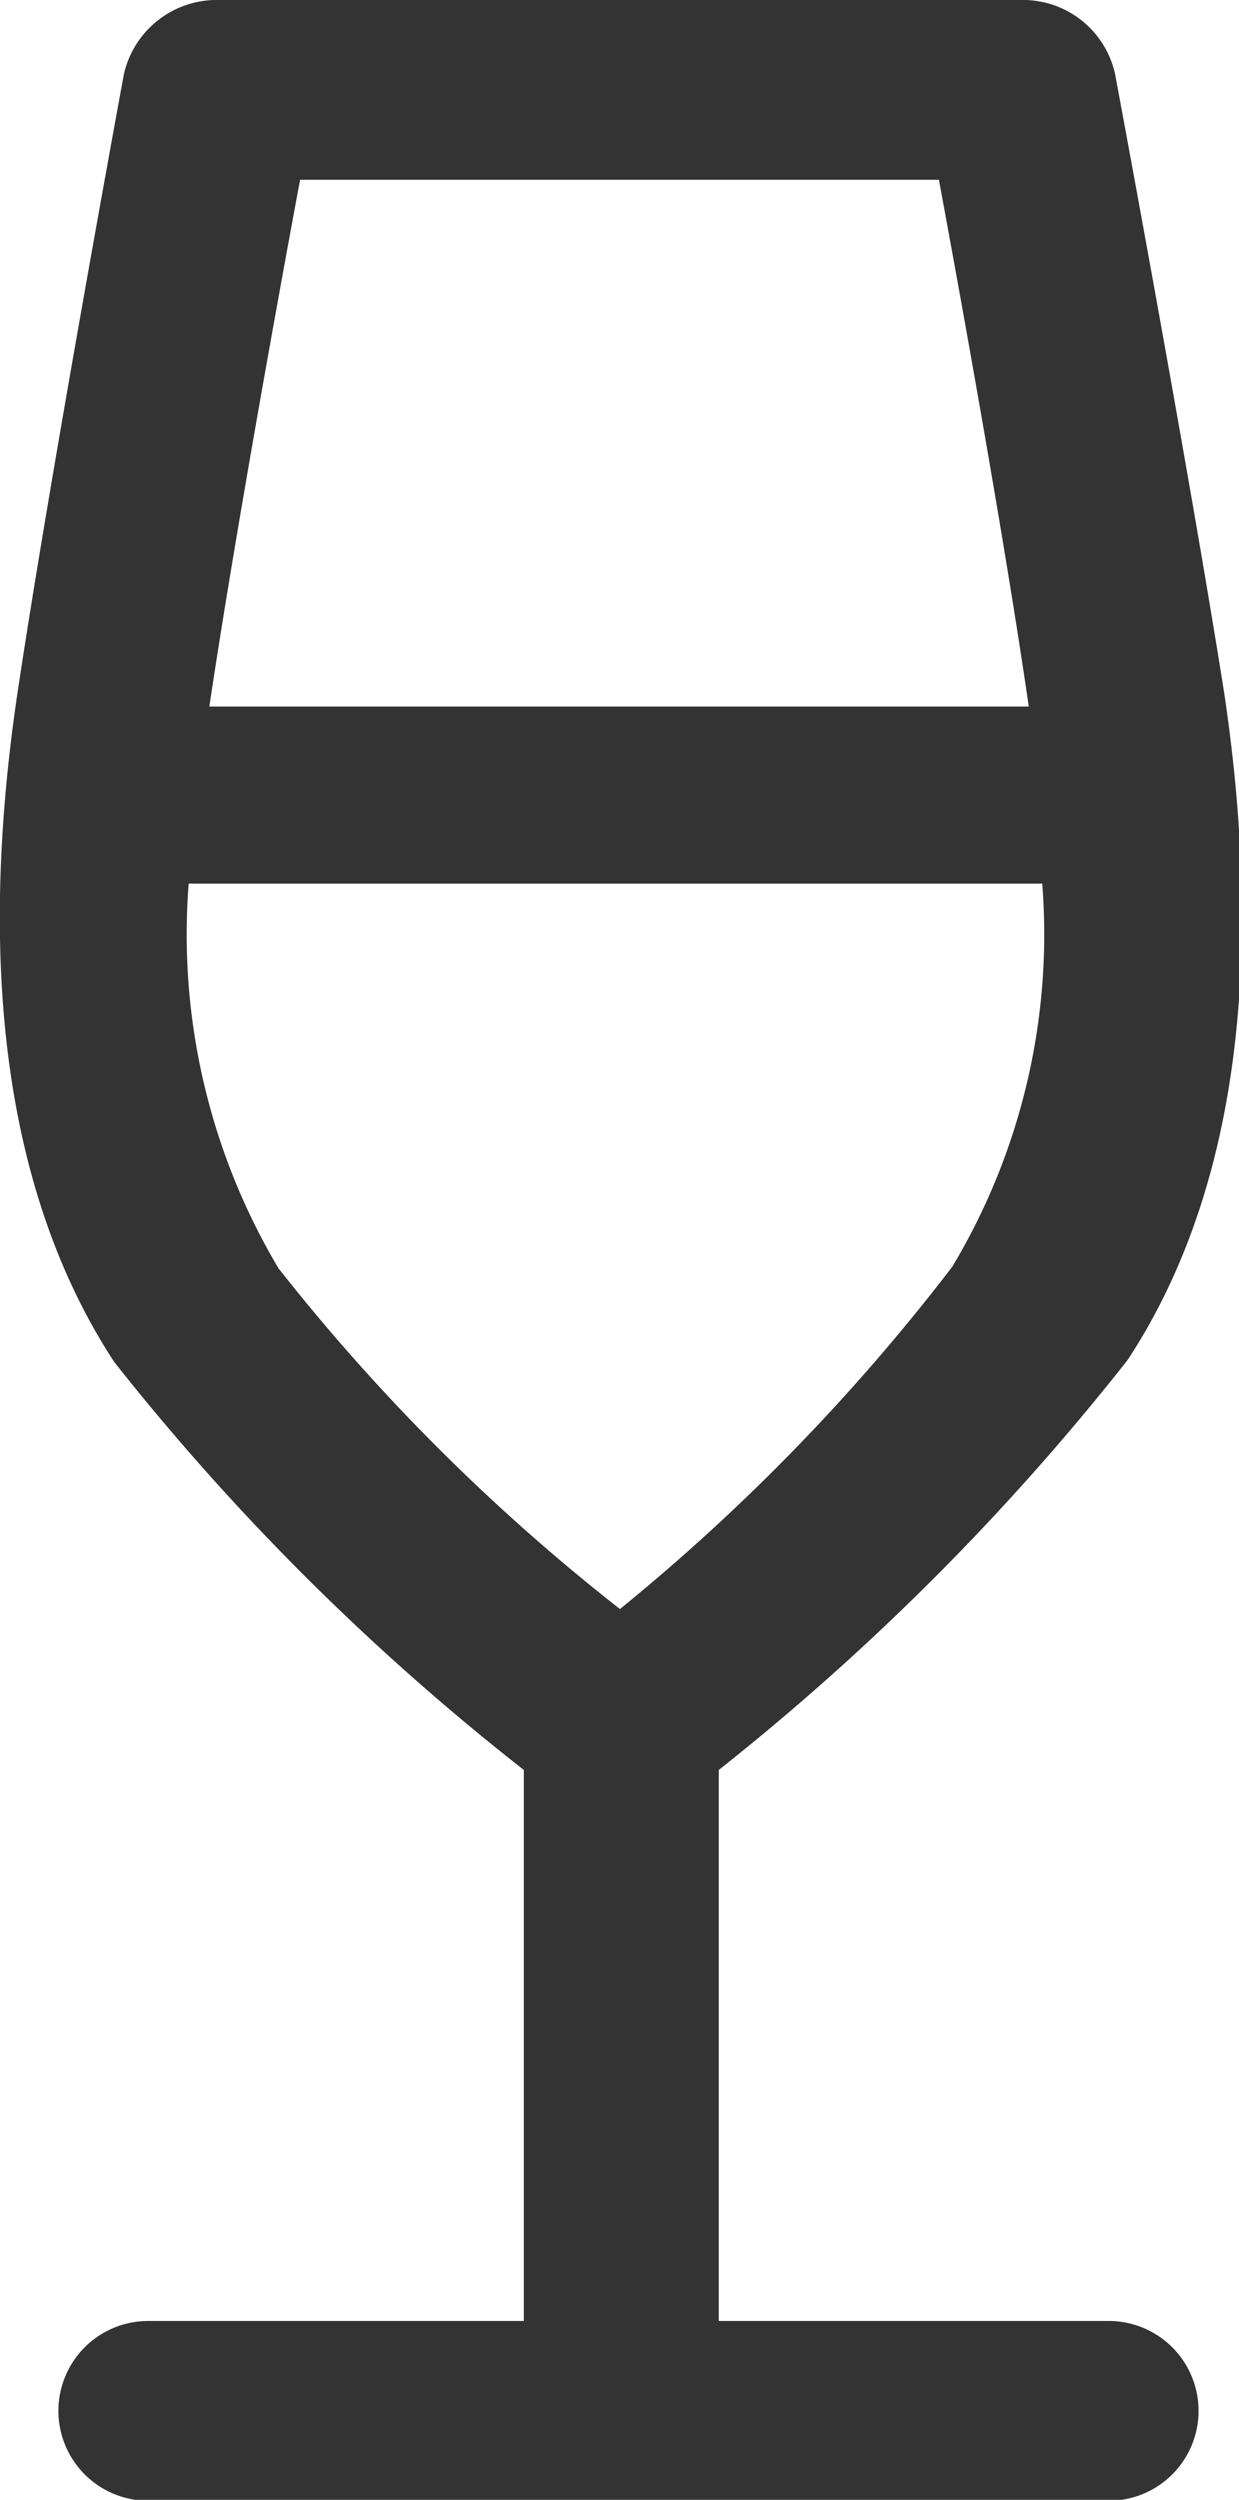 <svg xmlns="http://www.w3.org/2000/svg" viewBox="0 0 13.79 27.81"><defs><style>.cls-1{fill:#333;}</style></defs><title>Risorsa 8</title><g id="Livello_2" data-name="Livello 2"><g id="Livello_2-2" data-name="Livello 2"><path class="cls-1" d="M12.34,25.82H8V19.69a27.58,27.58,0,0,0,4.55-4.56c1.17-1.78,1.54-4.27,1.08-7.39C13.24,5.26,12.41.82,12.41.82A1.05,1.05,0,0,0,11.36,0H2.44A1.06,1.06,0,0,0,1.38.82S.56,5.26.19,7.74c-.46,3.13-.09,5.62,1.08,7.41a27.13,27.13,0,0,0,4.56,4.54v6.13H1.65a1,1,0,1,0,0,2H12.34a1,1,0,1,0,0-2ZM3.34,2h7.11c.25,1.35.74,4.06,1,5.86H2.33C2.6,6.05,3.09,3.34,3.34,2ZM3.1,14.11a7.26,7.26,0,0,1-1-4.28h9.5a7.19,7.19,0,0,1-1,4.26A22.65,22.65,0,0,1,6.9,17.9,22.44,22.44,0,0,1,3.1,14.11Z"/></g></g></svg>